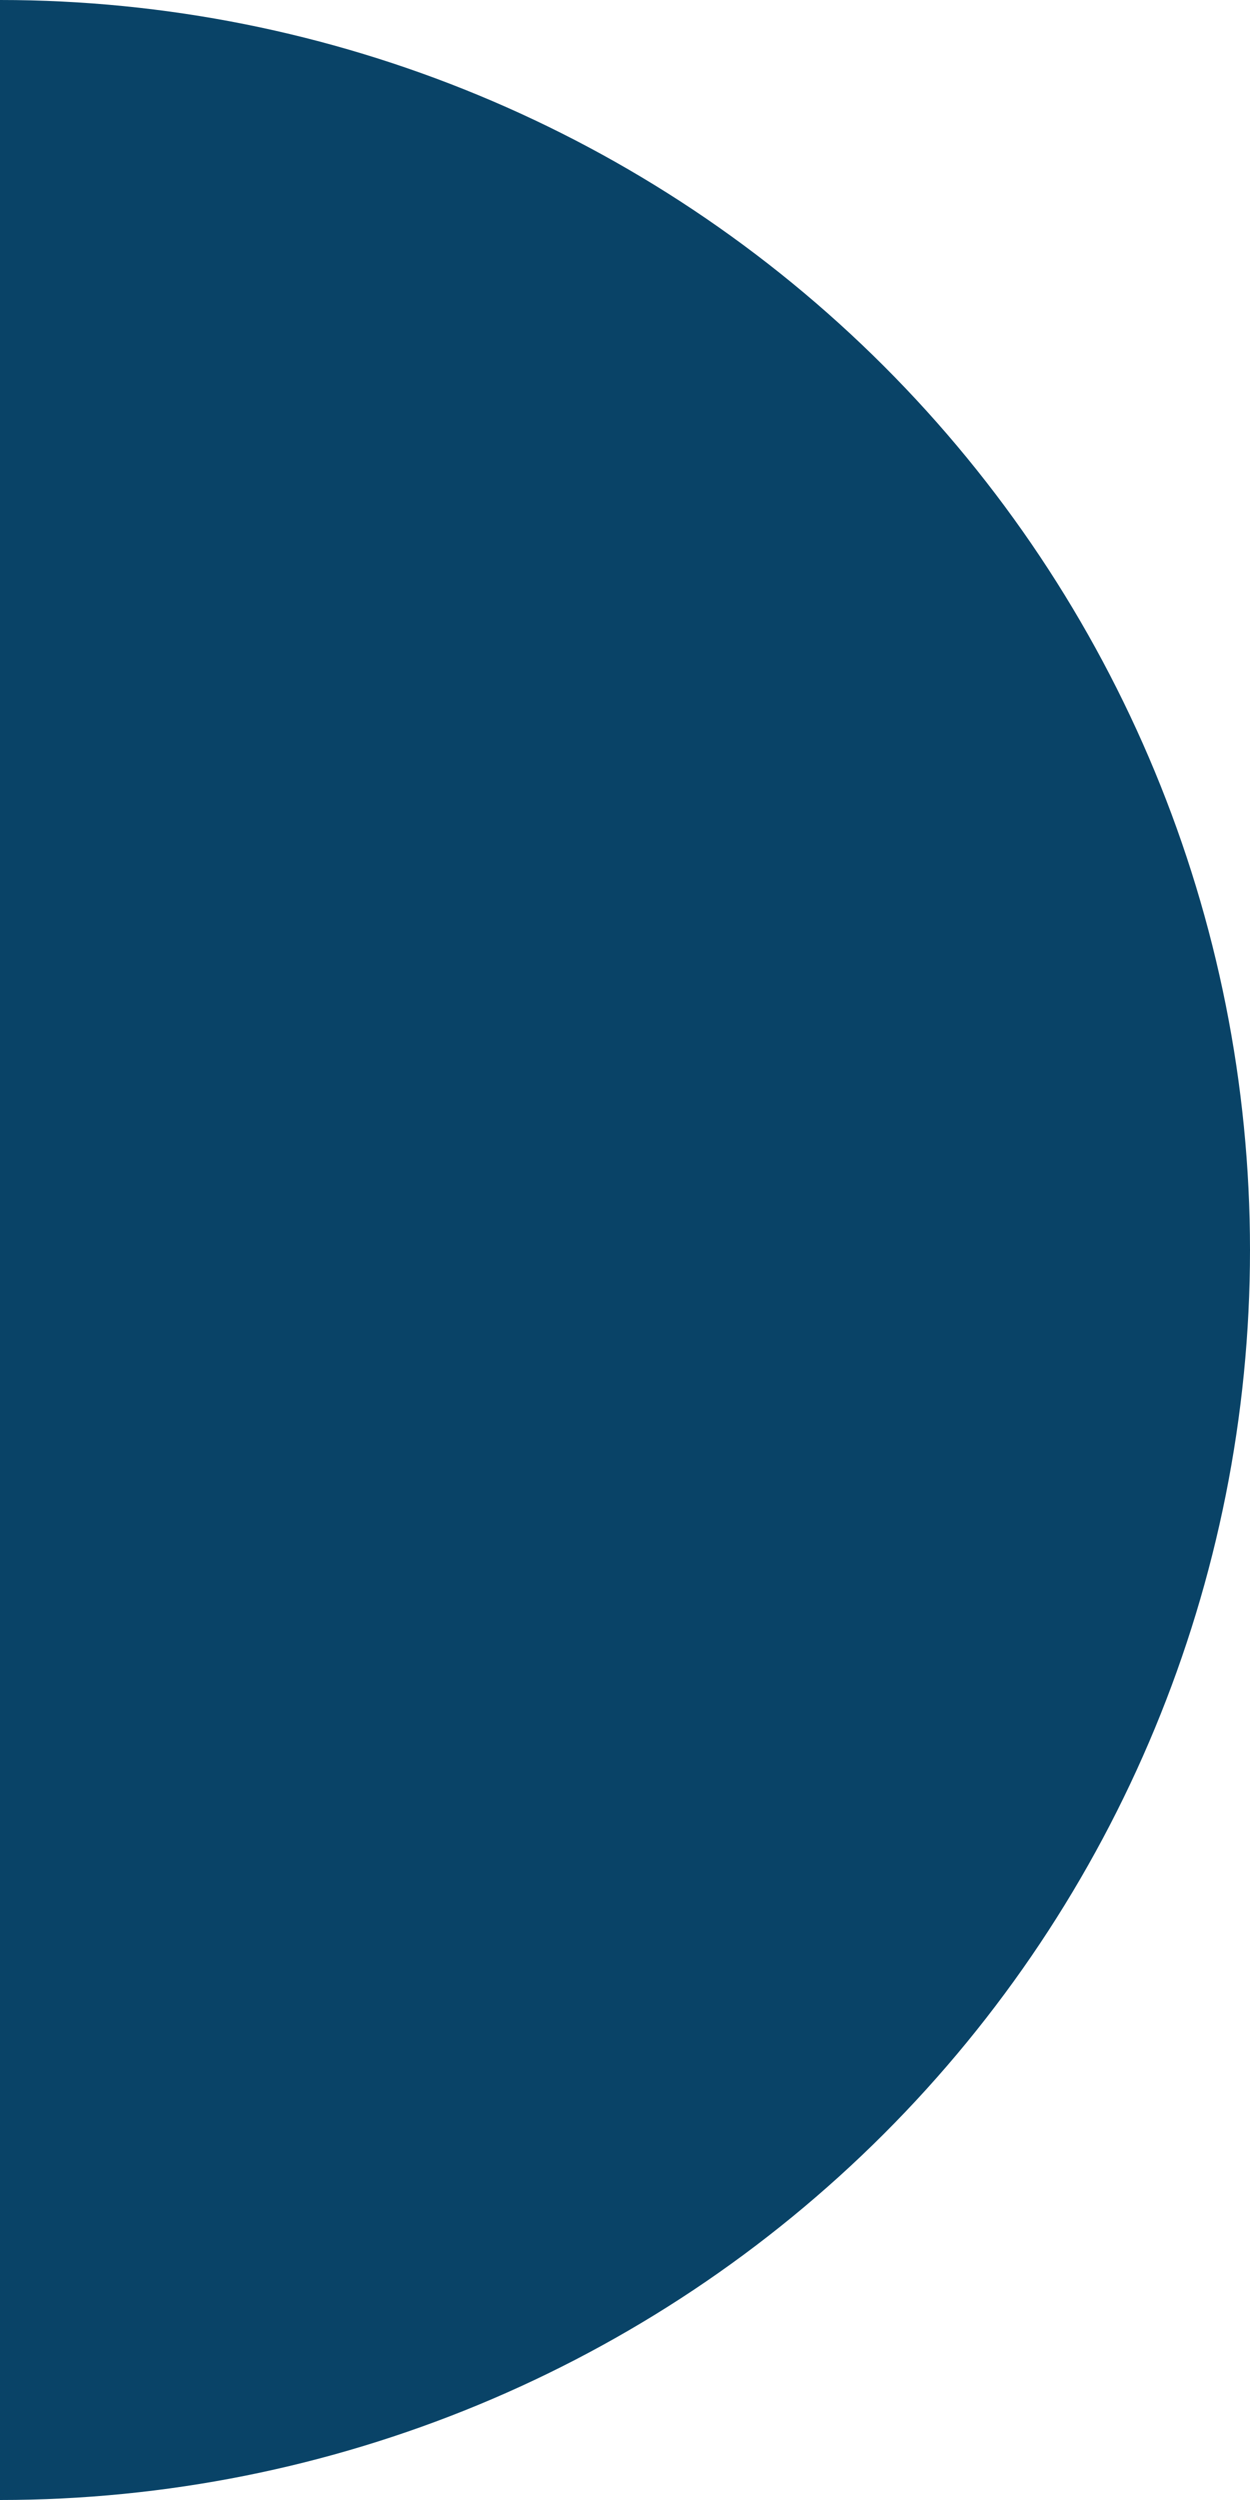 <?xml version="1.0" encoding="UTF-8"?> <svg xmlns="http://www.w3.org/2000/svg" width="345" height="690" viewBox="0 0 345 690" fill="none"> <path d="M0 690C91.5 690 179.252 653.652 243.952 588.952C308.652 524.252 345 436.5 345 345C345 253.5 308.652 165.748 243.952 101.048C179.252 36.348 91.5 1.78156e-05 6.10352e-05 0L0 345V690Z" fill="#094367"></path> </svg> 